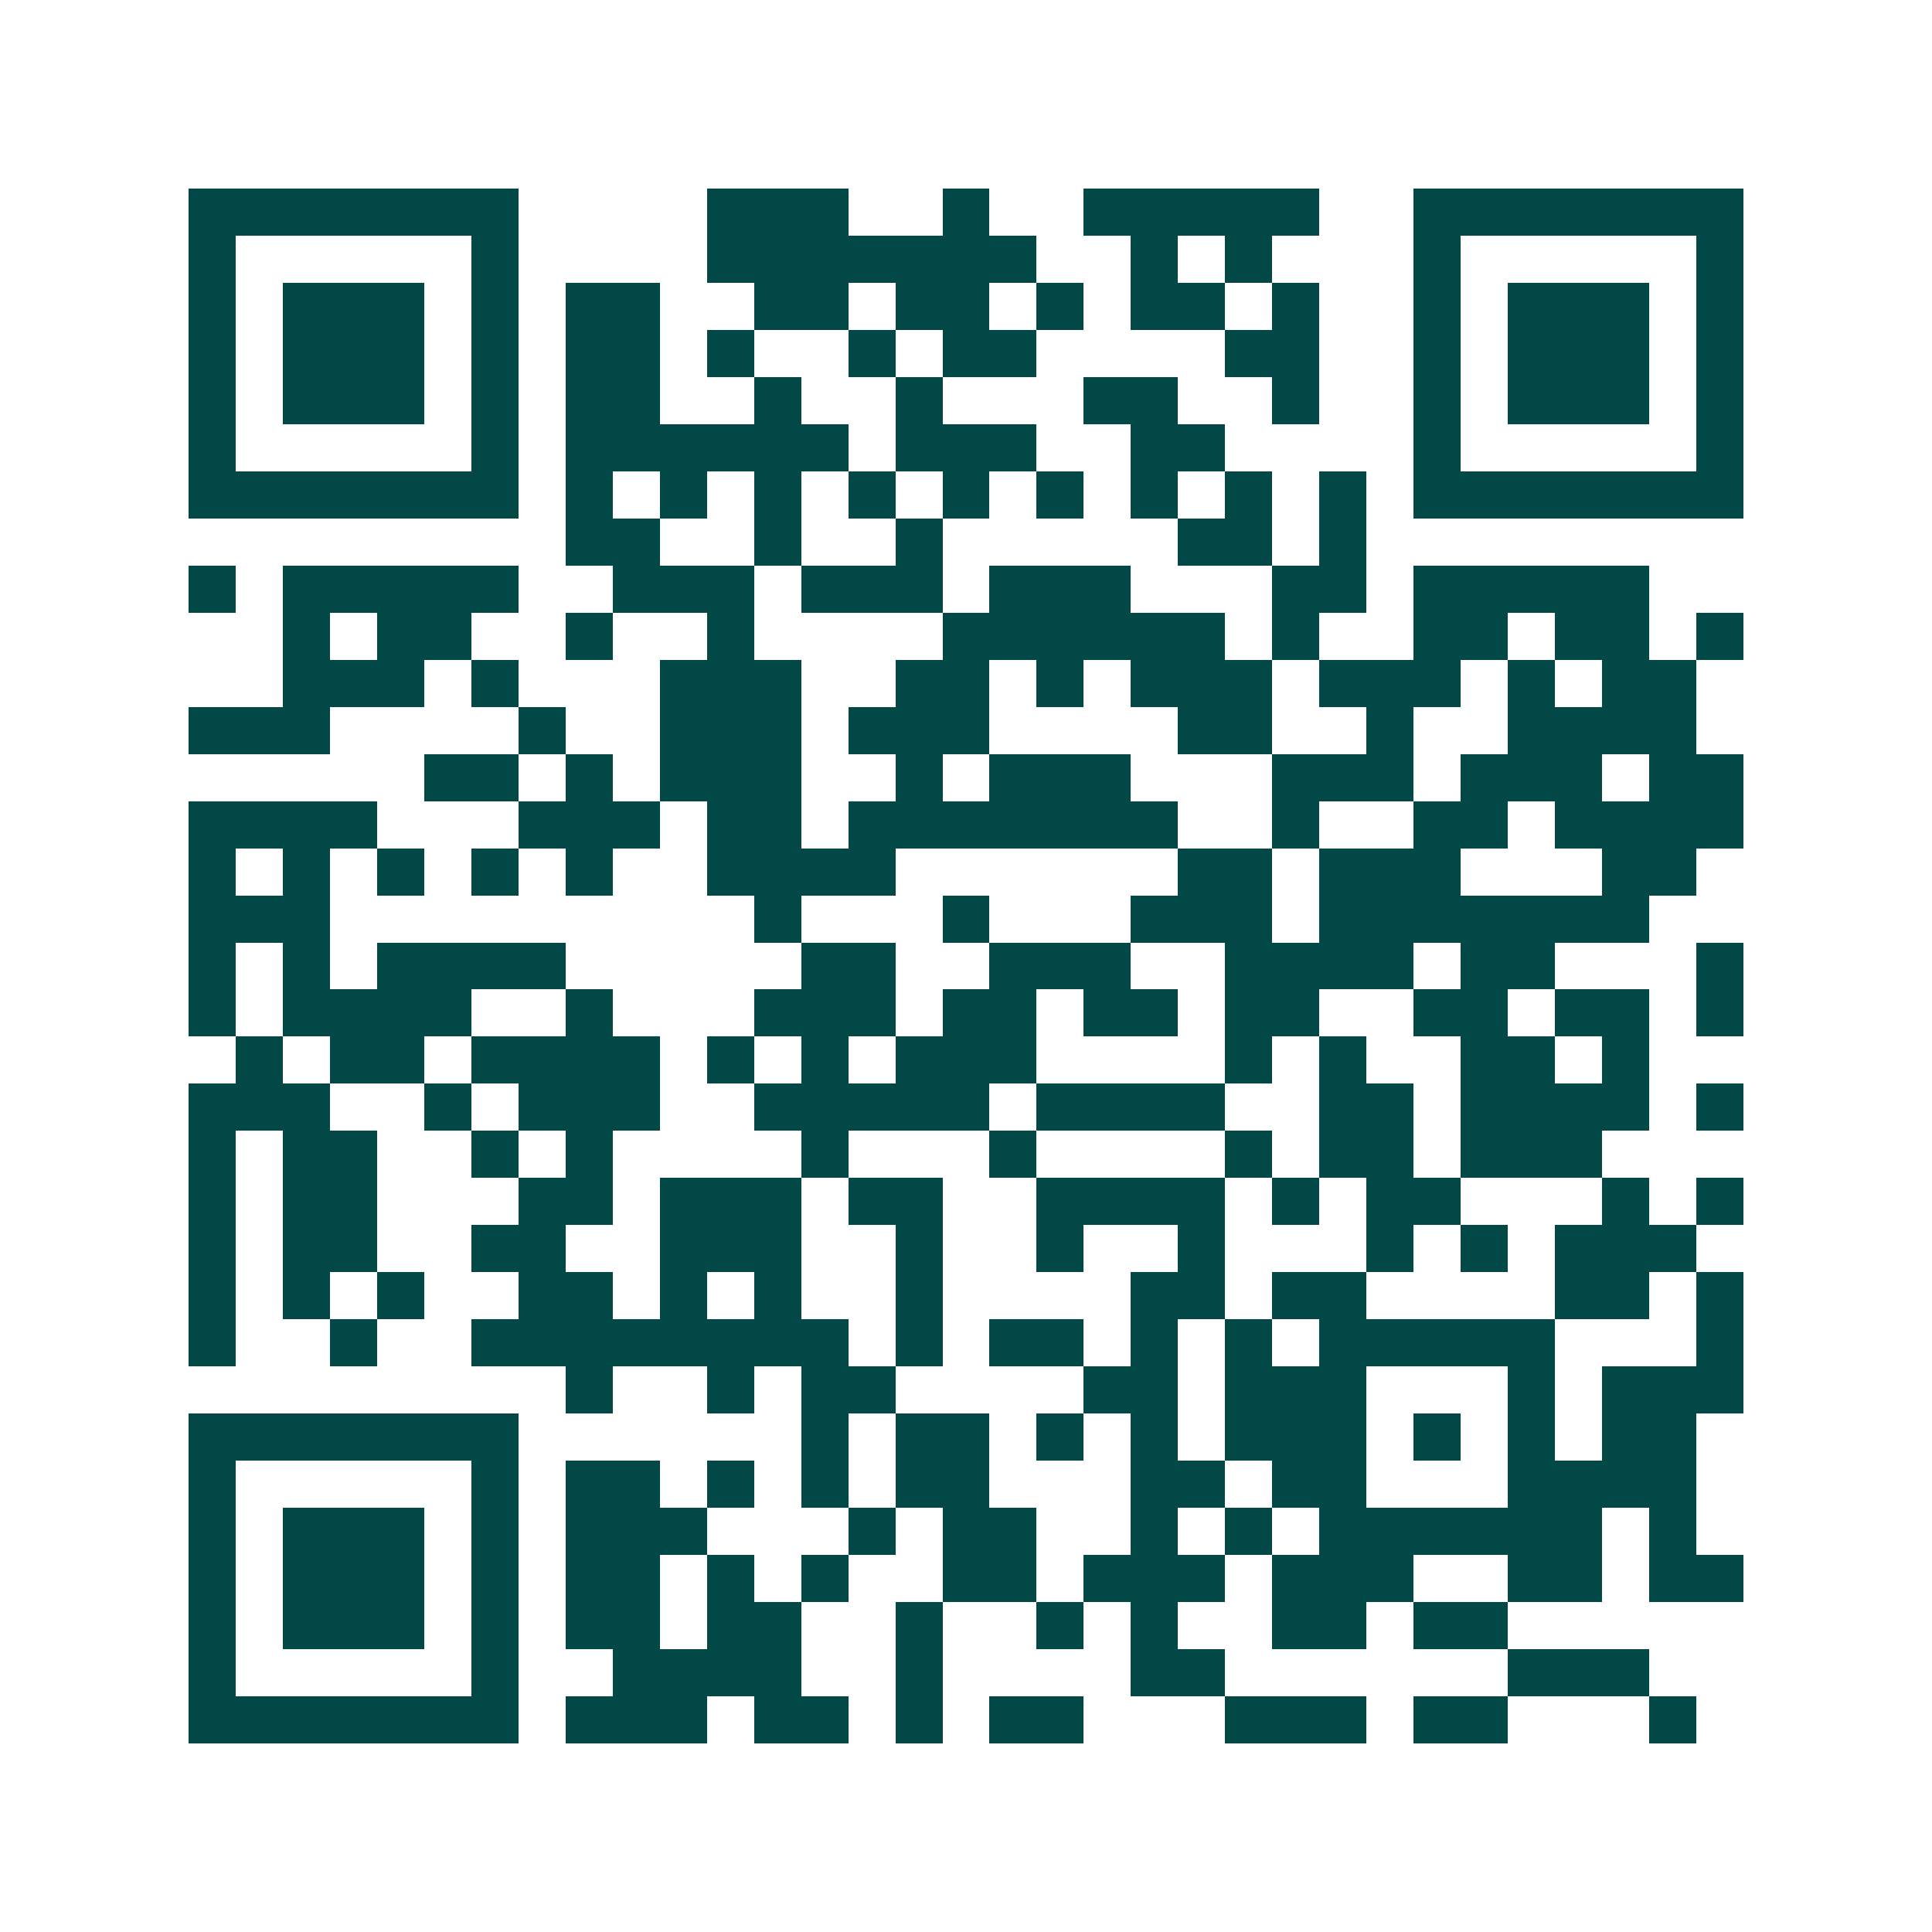 <svg xmlns="http://www.w3.org/2000/svg" width="200" height="200" viewBox="0 0 41 41" shape-rendering="crispEdges"><path fill="#ffffff" d="M0 0h41v41H0z"/><path stroke="#014847" d="M4 4.5h7m4 0h3m2 0h1m2 0h5m2 0h7M4 5.5h1m5 0h1m4 0h7m2 0h1m1 0h1m3 0h1m5 0h1M4 6.5h1m1 0h3m1 0h1m1 0h2m2 0h2m1 0h2m1 0h1m1 0h2m1 0h1m2 0h1m1 0h3m1 0h1M4 7.5h1m1 0h3m1 0h1m1 0h2m1 0h1m2 0h1m1 0h2m4 0h2m2 0h1m1 0h3m1 0h1M4 8.5h1m1 0h3m1 0h1m1 0h2m2 0h1m2 0h1m3 0h2m2 0h1m2 0h1m1 0h3m1 0h1M4 9.5h1m5 0h1m1 0h6m1 0h3m2 0h2m4 0h1m5 0h1M4 10.5h7m1 0h1m1 0h1m1 0h1m1 0h1m1 0h1m1 0h1m1 0h1m1 0h1m1 0h1m1 0h7M12 11.5h2m2 0h1m2 0h1m5 0h2m1 0h1M4 12.5h1m1 0h5m2 0h3m1 0h3m1 0h3m3 0h2m1 0h5M6 13.5h1m1 0h2m2 0h1m2 0h1m4 0h6m1 0h1m2 0h2m1 0h2m1 0h1M6 14.5h3m1 0h1m3 0h3m2 0h2m1 0h1m1 0h3m1 0h3m1 0h1m1 0h2M4 15.5h3m4 0h1m2 0h3m1 0h3m4 0h2m2 0h1m2 0h4M9 16.5h2m1 0h1m1 0h3m2 0h1m1 0h3m3 0h3m1 0h3m1 0h2M4 17.5h4m3 0h3m1 0h2m1 0h7m2 0h1m2 0h2m1 0h4M4 18.5h1m1 0h1m1 0h1m1 0h1m1 0h1m2 0h4m6 0h2m1 0h3m3 0h2M4 19.5h3m9 0h1m3 0h1m3 0h3m1 0h7M4 20.5h1m1 0h1m1 0h4m5 0h2m2 0h3m2 0h4m1 0h2m3 0h1M4 21.5h1m1 0h4m2 0h1m3 0h3m1 0h2m1 0h2m1 0h2m2 0h2m1 0h2m1 0h1M5 22.5h1m1 0h2m1 0h4m1 0h1m1 0h1m1 0h3m4 0h1m1 0h1m2 0h2m1 0h1M4 23.5h3m2 0h1m1 0h3m2 0h5m1 0h4m2 0h2m1 0h4m1 0h1M4 24.5h1m1 0h2m2 0h1m1 0h1m4 0h1m3 0h1m4 0h1m1 0h2m1 0h3M4 25.5h1m1 0h2m3 0h2m1 0h3m1 0h2m2 0h4m1 0h1m1 0h2m3 0h1m1 0h1M4 26.5h1m1 0h2m2 0h2m2 0h3m2 0h1m2 0h1m2 0h1m3 0h1m1 0h1m1 0h3M4 27.5h1m1 0h1m1 0h1m2 0h2m1 0h1m1 0h1m2 0h1m4 0h2m1 0h2m4 0h2m1 0h1M4 28.5h1m2 0h1m2 0h8m1 0h1m1 0h2m1 0h1m1 0h1m1 0h5m3 0h1M12 29.5h1m2 0h1m1 0h2m4 0h2m1 0h3m3 0h1m1 0h3M4 30.5h7m6 0h1m1 0h2m1 0h1m1 0h1m1 0h3m1 0h1m1 0h1m1 0h2M4 31.5h1m5 0h1m1 0h2m1 0h1m1 0h1m1 0h2m3 0h2m1 0h2m3 0h4M4 32.5h1m1 0h3m1 0h1m1 0h3m3 0h1m1 0h2m2 0h1m1 0h1m1 0h6m1 0h1M4 33.5h1m1 0h3m1 0h1m1 0h2m1 0h1m1 0h1m2 0h2m1 0h3m1 0h3m2 0h2m1 0h2M4 34.5h1m1 0h3m1 0h1m1 0h2m1 0h2m2 0h1m2 0h1m1 0h1m2 0h2m1 0h2M4 35.5h1m5 0h1m2 0h4m2 0h1m4 0h2m6 0h3M4 36.5h7m1 0h3m1 0h2m1 0h1m1 0h2m3 0h3m1 0h2m3 0h1"/></svg>
